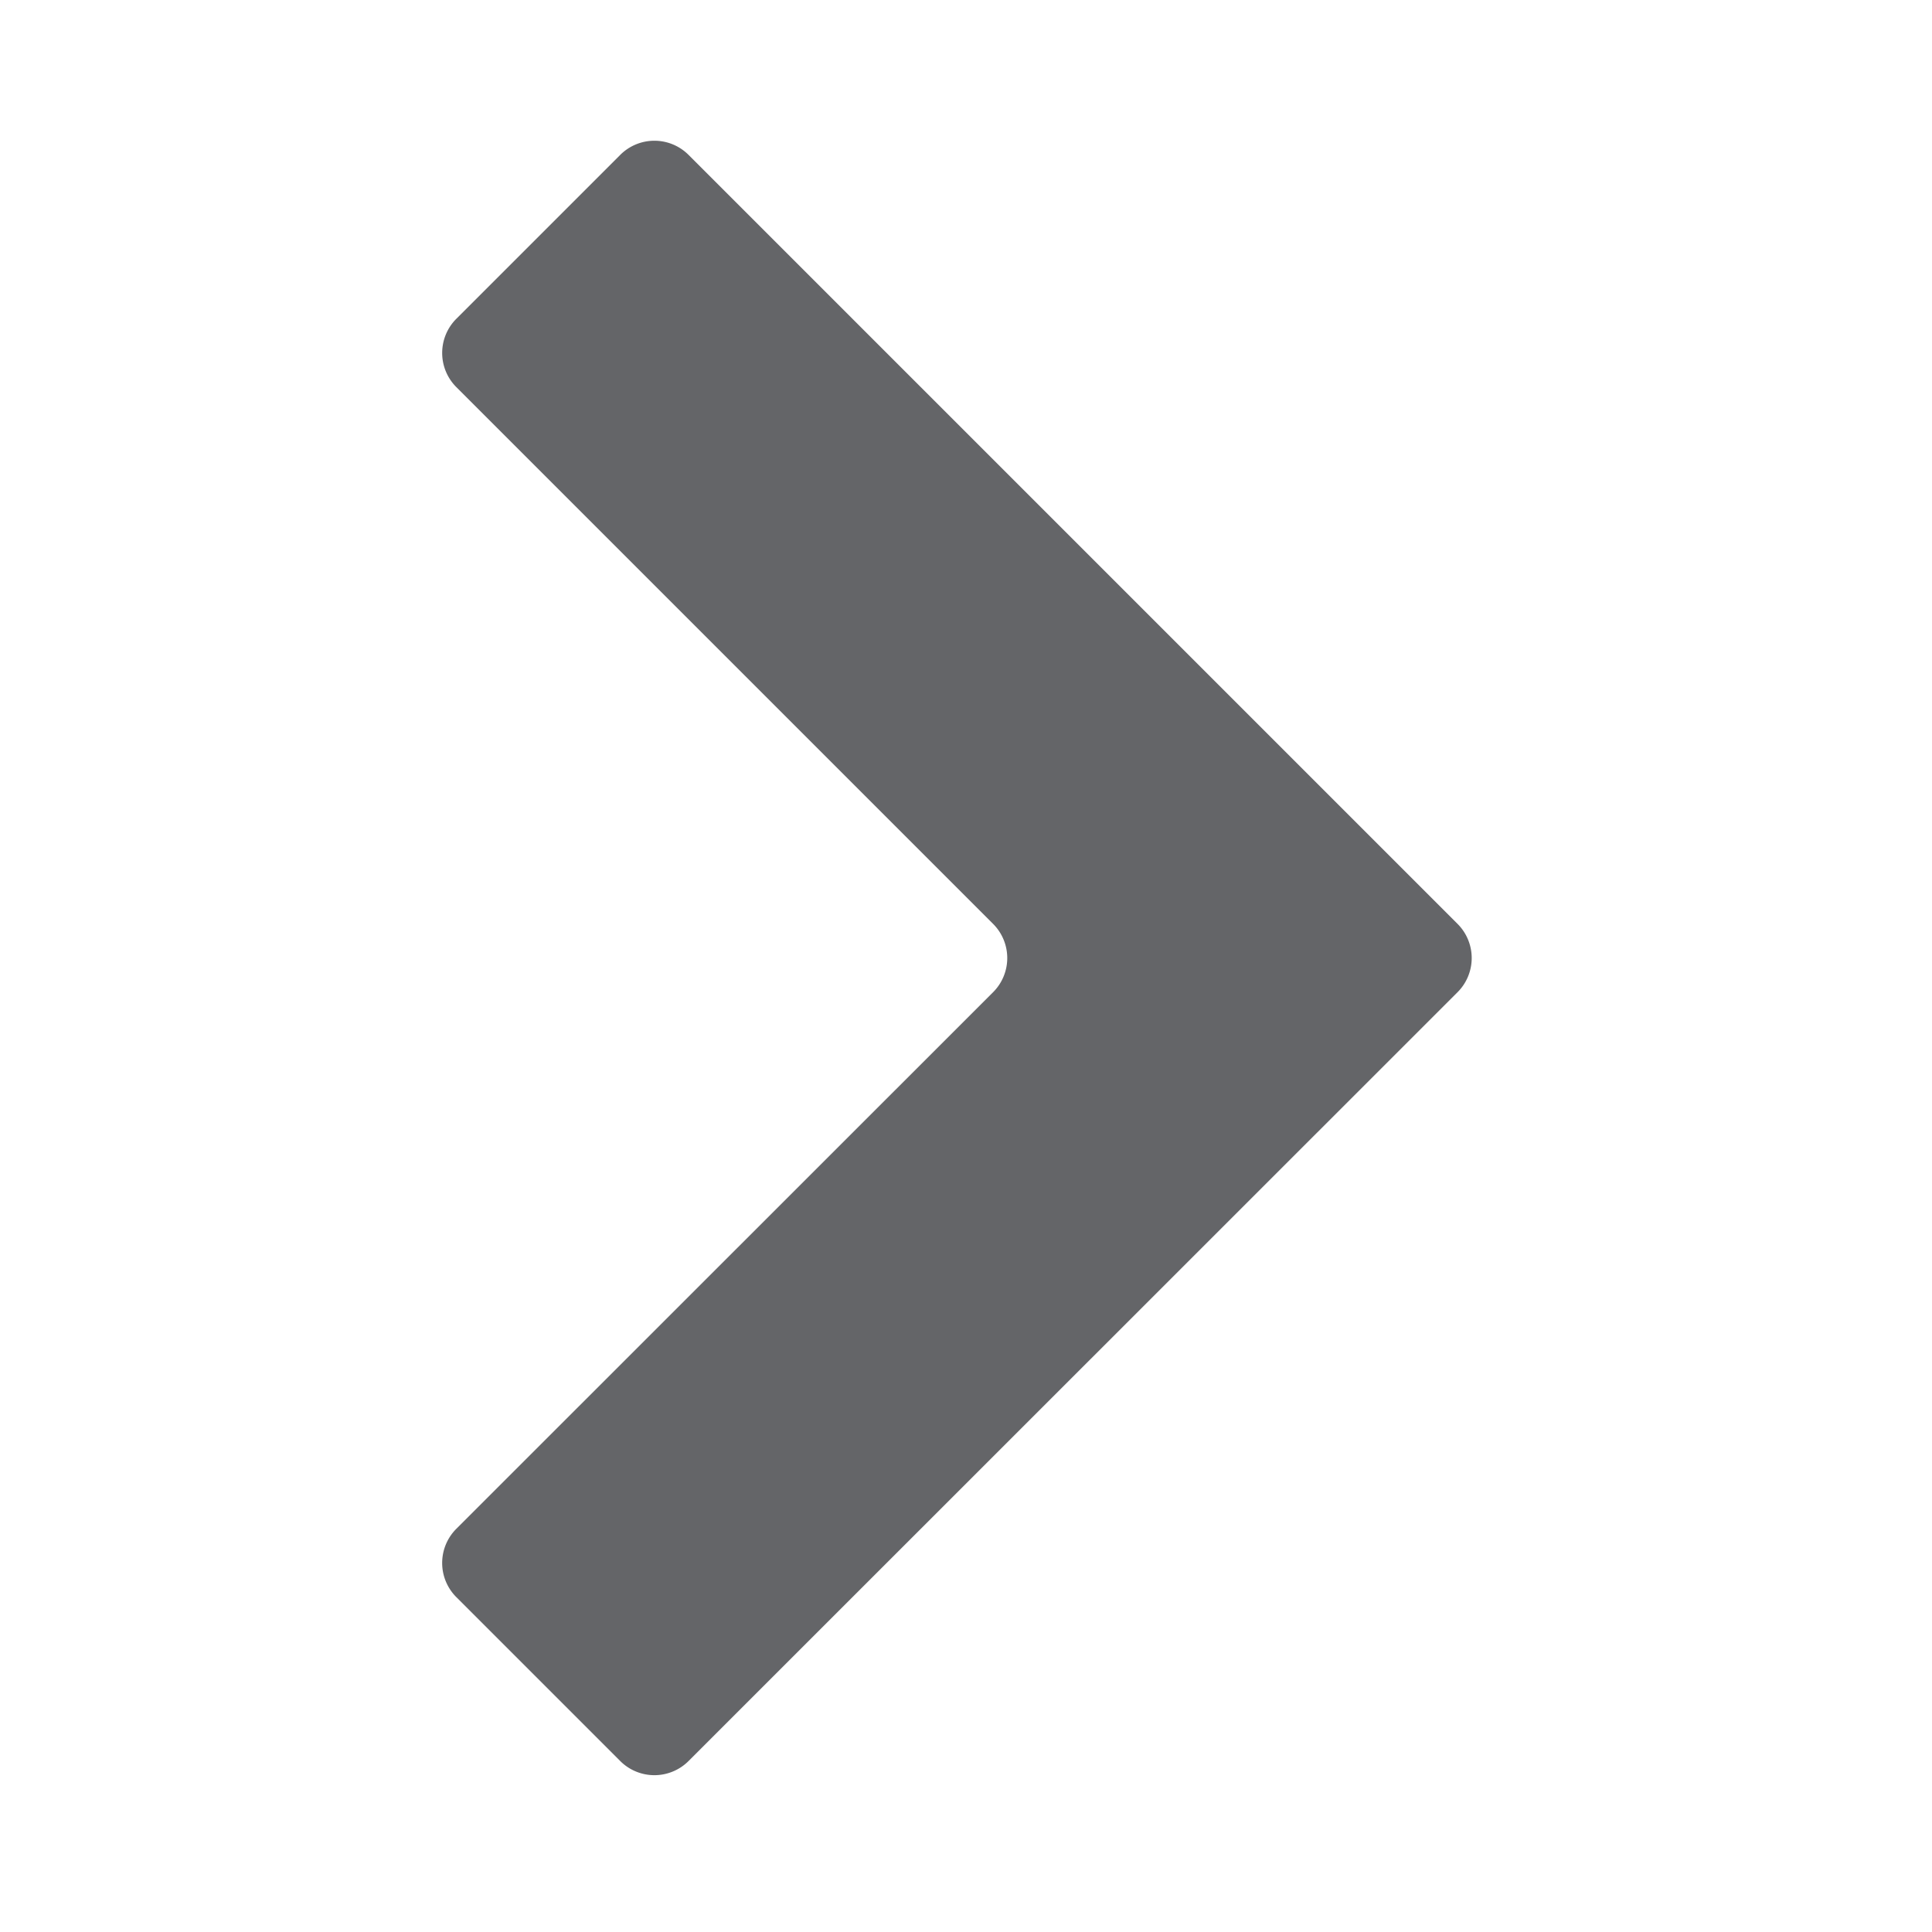 <svg version="1.1" viewBox="0 0 16 16" xmlns="http://www.w3.org/2000/svg">
 <g transform="matrix(.016 0 0 .016 -.167 .747)">
  <path d="m764.87 431.52-398.04-398.04a25 25 0 00-35.355 0l-84.845 84.845a25 25 0 000 35.355l277.84 277.84a24.996 24.996 0 01-.003 35.353l-277.84 277.75a24.996 24.996 0 00-.003 35.353l84.845 84.845a25.003 25.003 0 0035.357.002l398.04-397.95a24.997 24.997 0 00.002-35.353z" style="fill:#646568"/>
 </g>
</svg>
